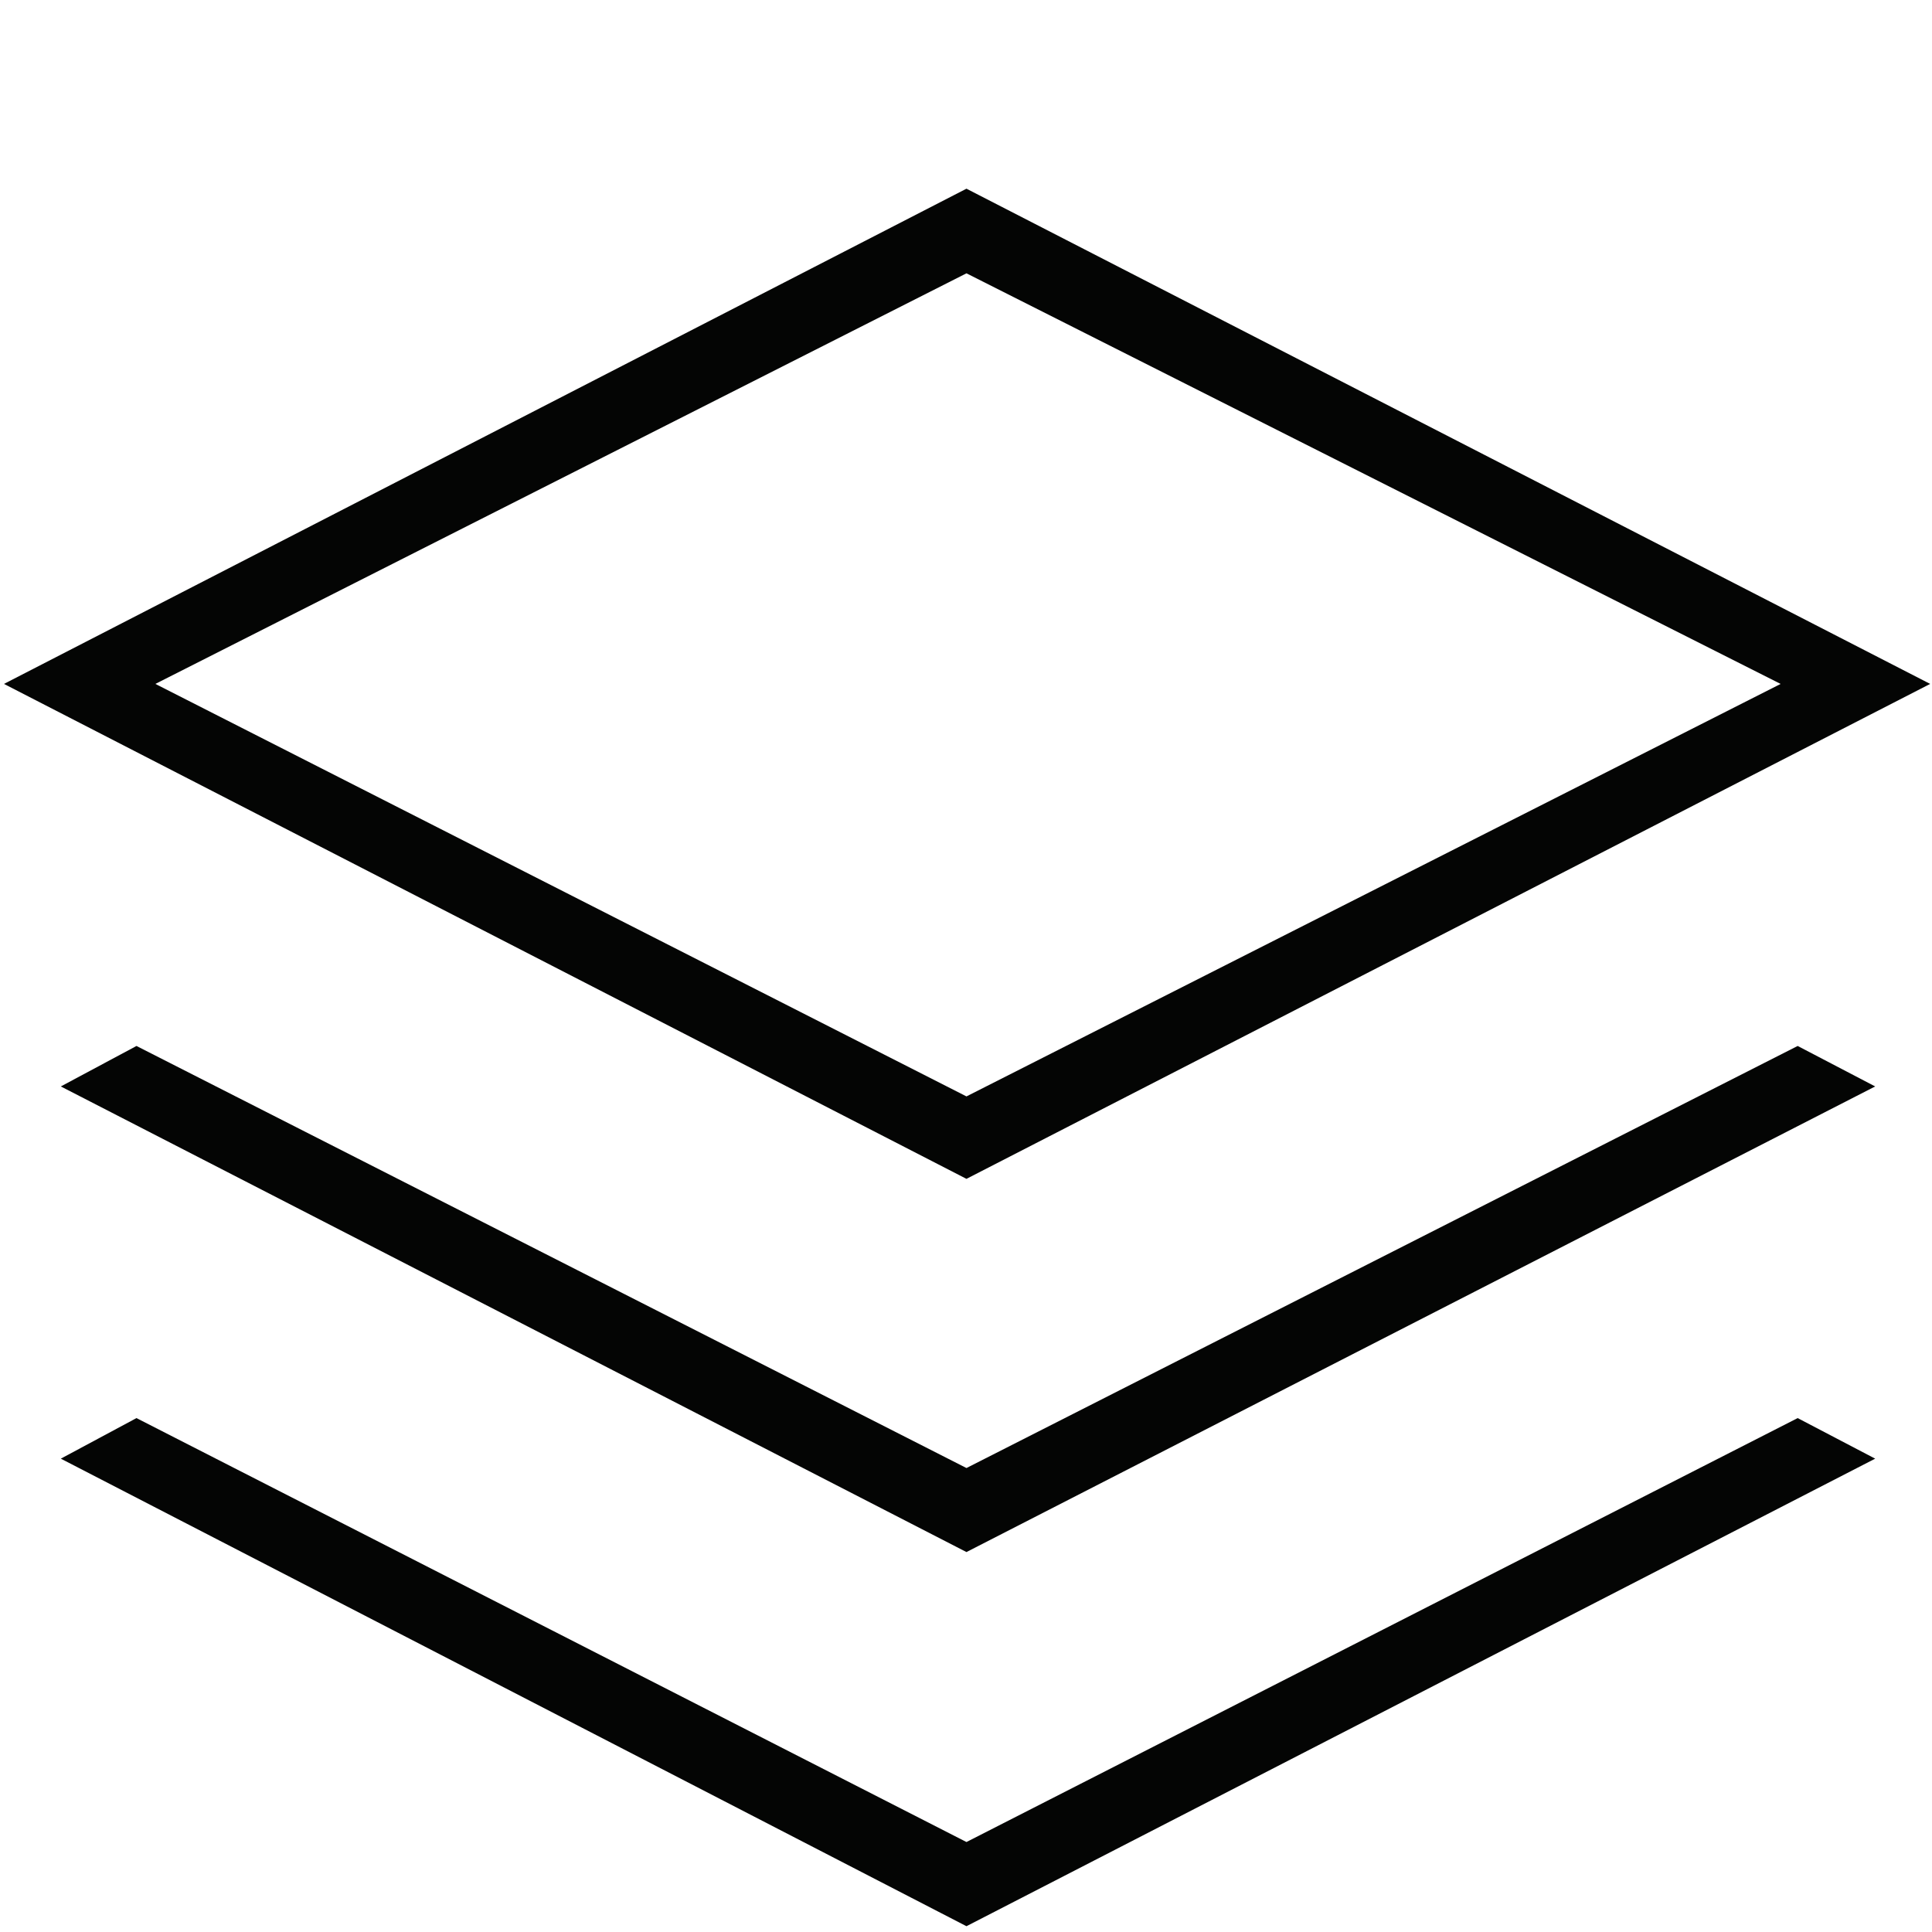 <?xml version="1.0" encoding="UTF-8"?>
<svg xmlns="http://www.w3.org/2000/svg" xmlns:xlink="http://www.w3.org/1999/xlink" width="100" height="100" viewBox="0 0 100 100">
  <defs>
    <clipPath id="clip-path">
      <rect id="Rectangle_699" data-name="Rectangle 699" width="100" height="100" transform="translate(-0.206)" fill="#fff" stroke="#707070" stroke-width="1"></rect>
    </clipPath>
  </defs>
  <g id="Assortment_Icon" data-name="Assortment Icon" transform="translate(0.206)" clip-path="url(#clip-path)">
    <path id="Path_2672" data-name="Path 2672" d="M132.468-788.1,82.65-813.718l49.818-25.632,49.881,25.632Zm0,19.317-46.876-24.1,3.916-2.095,42.96,21.846,43.023-21.846,4.012,2.095Zm0,19.366-46.876-24.2,3.916-2.1,42.96,21.943,43.023-21.943,4.012,2.1Zm0-42.95,42.141-21.35-42.141-21.253L90.486-813.718ZM132.593-813.718Z" transform="translate(-82.65 849.117)" fill="#040504"></path>
  </g>
</svg>
